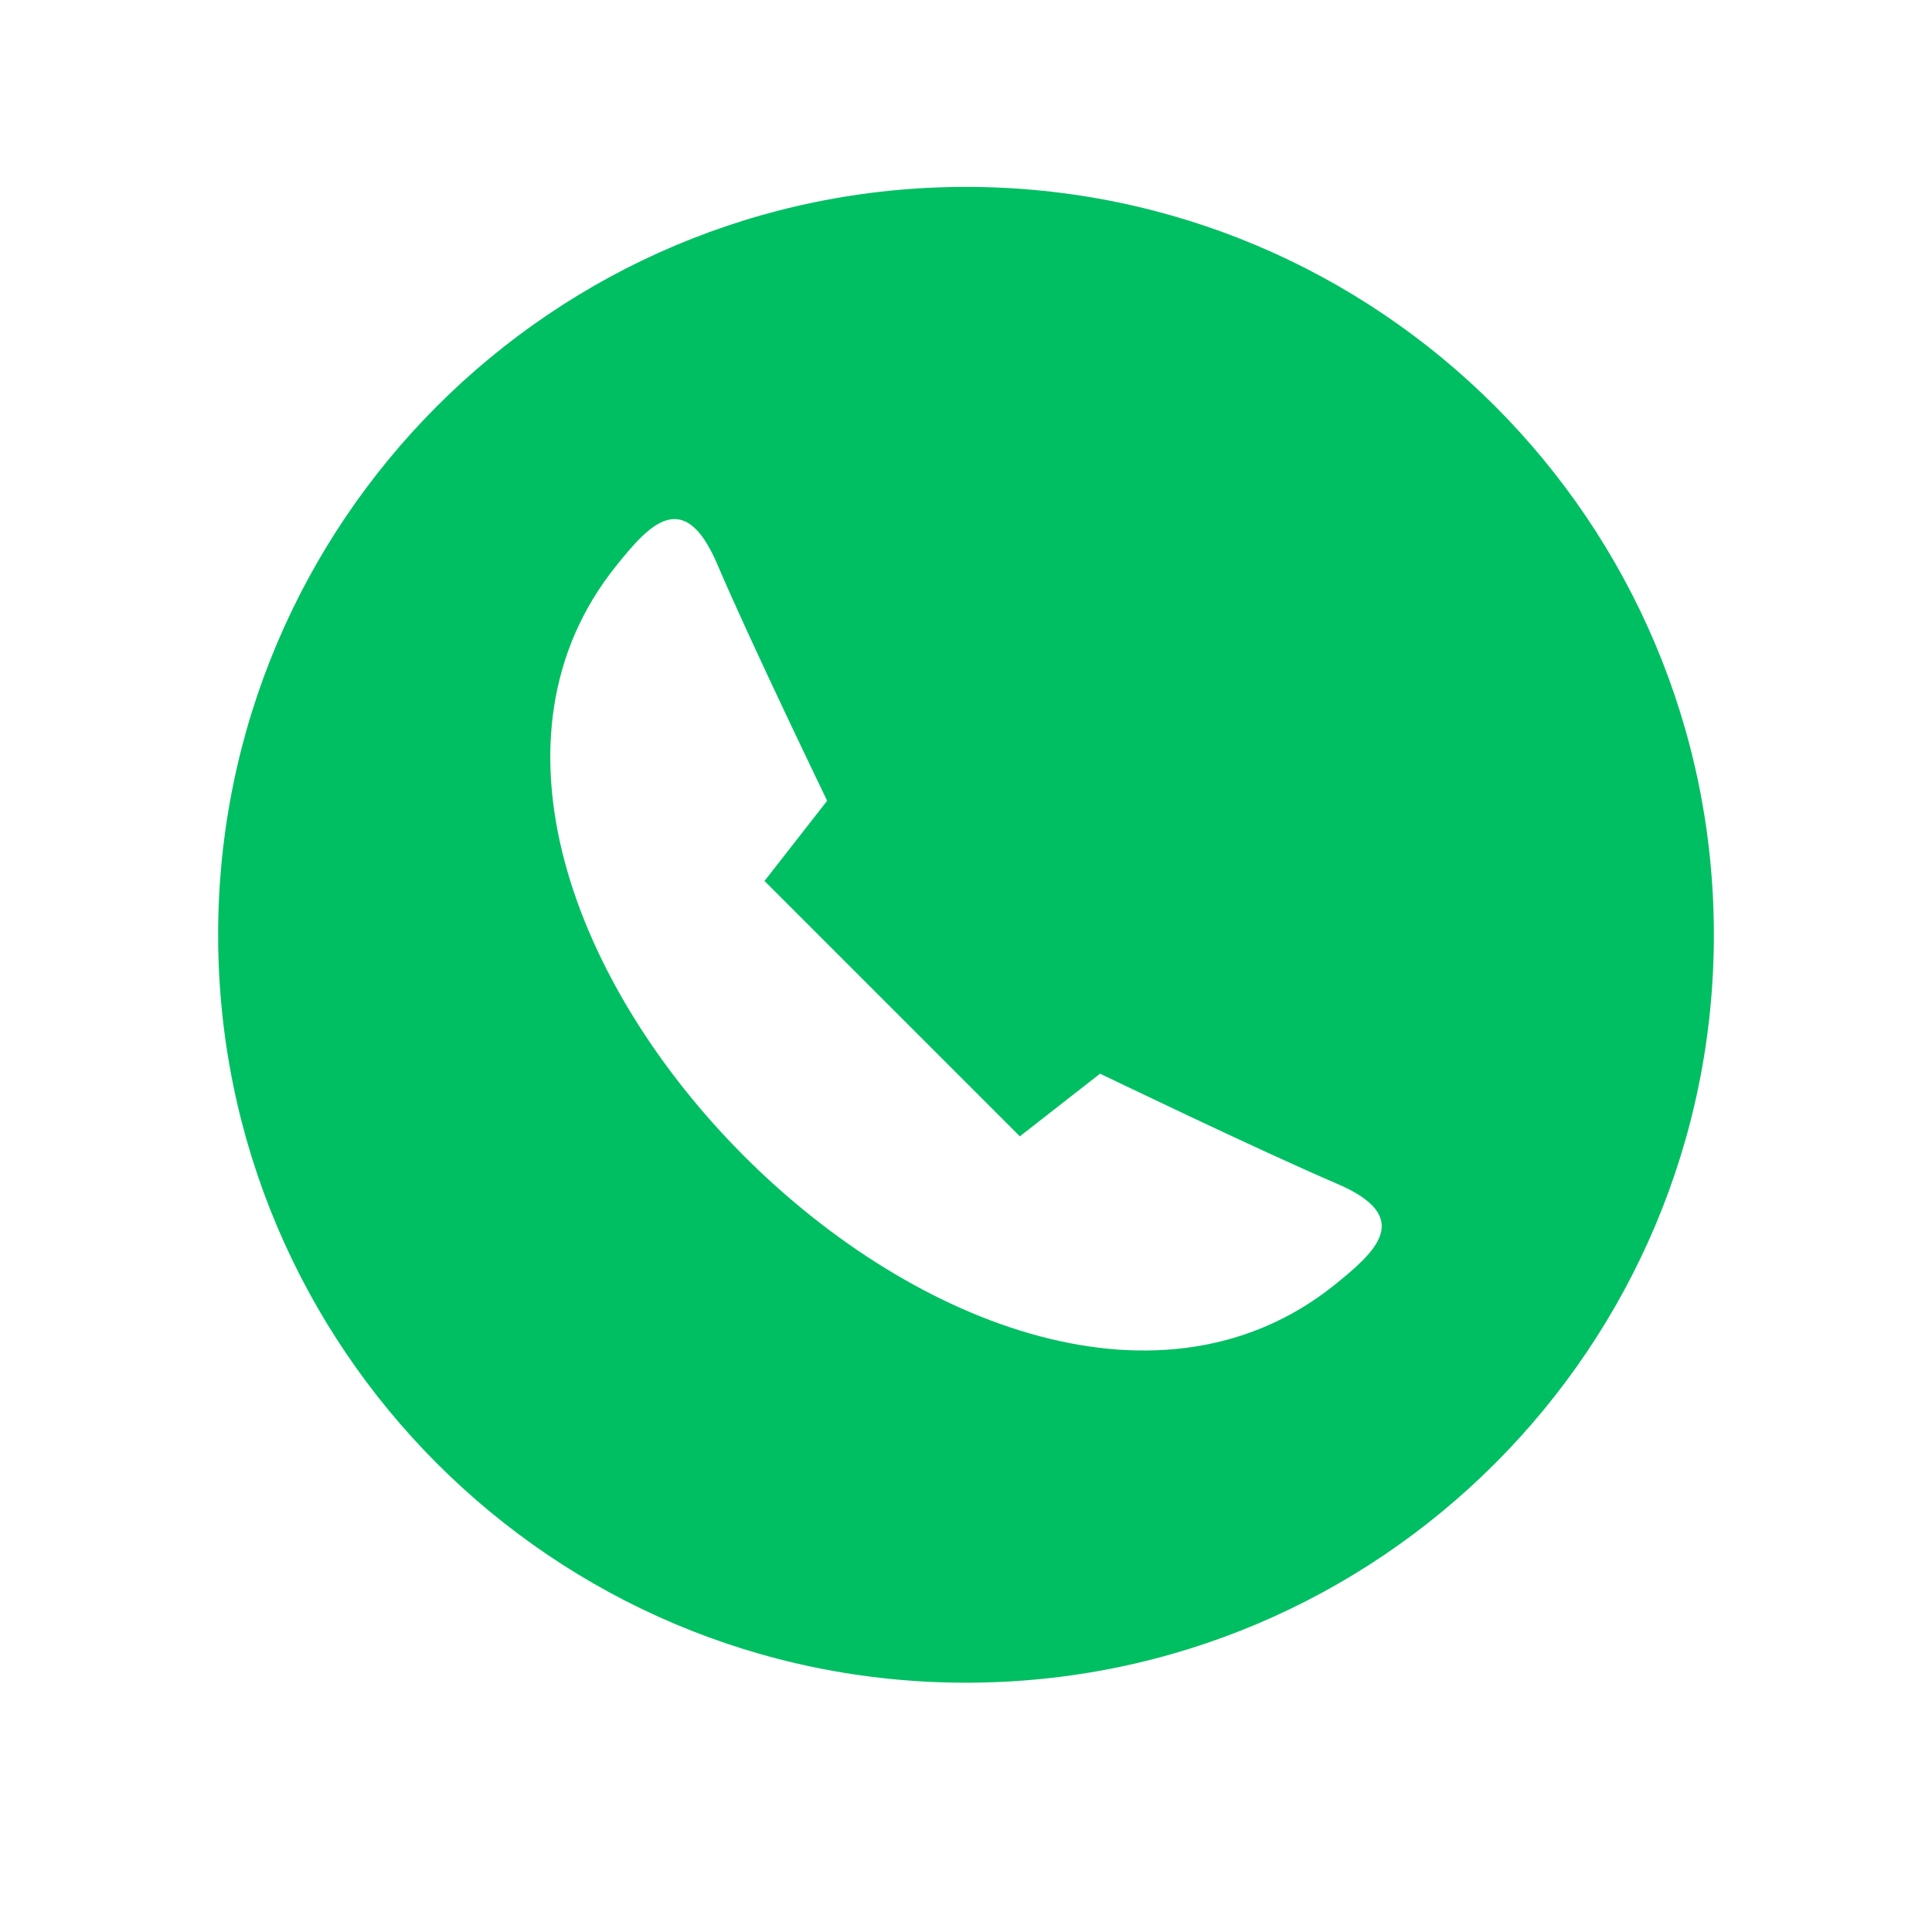 <svg xmlns="http://www.w3.org/2000/svg" xmlns:xlink="http://www.w3.org/1999/xlink" width="40" zoomAndPan="magnify" viewBox="0 0 30 30" height="40" preserveAspectRatio="xMidYMid meet" version="1.2"><defs><clipPath id="7ff1340f1c"><path d="M 3.387 2.902 L 26.613 2.902 L 26.613 26.129 L 3.387 26.129 Z M 3.387 2.902 "/></clipPath></defs><g id="a0fe155ef8"><g clip-rule="nonzero" clip-path="url(#7ff1340f1c)"><path style=" stroke:none;fill-rule:evenodd;fill:#00bf63;fill-opacity:1;" d="M 12.844 12.434 L 11.871 13.68 L 15.836 17.645 L 17.082 16.672 C 17.082 16.672 19.559 17.867 20.766 18.383 C 21.973 18.902 21.355 19.441 20.727 19.949 C 15.422 24.211 5.305 14.094 9.566 8.789 C 10.07 8.16 10.613 7.543 11.133 8.75 C 11.648 9.961 12.844 12.434 12.844 12.434 M 26.613 14.516 C 26.613 8.102 21.414 2.902 15 2.902 C 8.586 2.902 3.387 8.102 3.387 14.516 C 3.387 20.93 8.586 26.129 15 26.129 C 21.414 26.129 26.613 20.93 26.613 14.516 Z M 26.613 14.516 "/></g></g></svg>